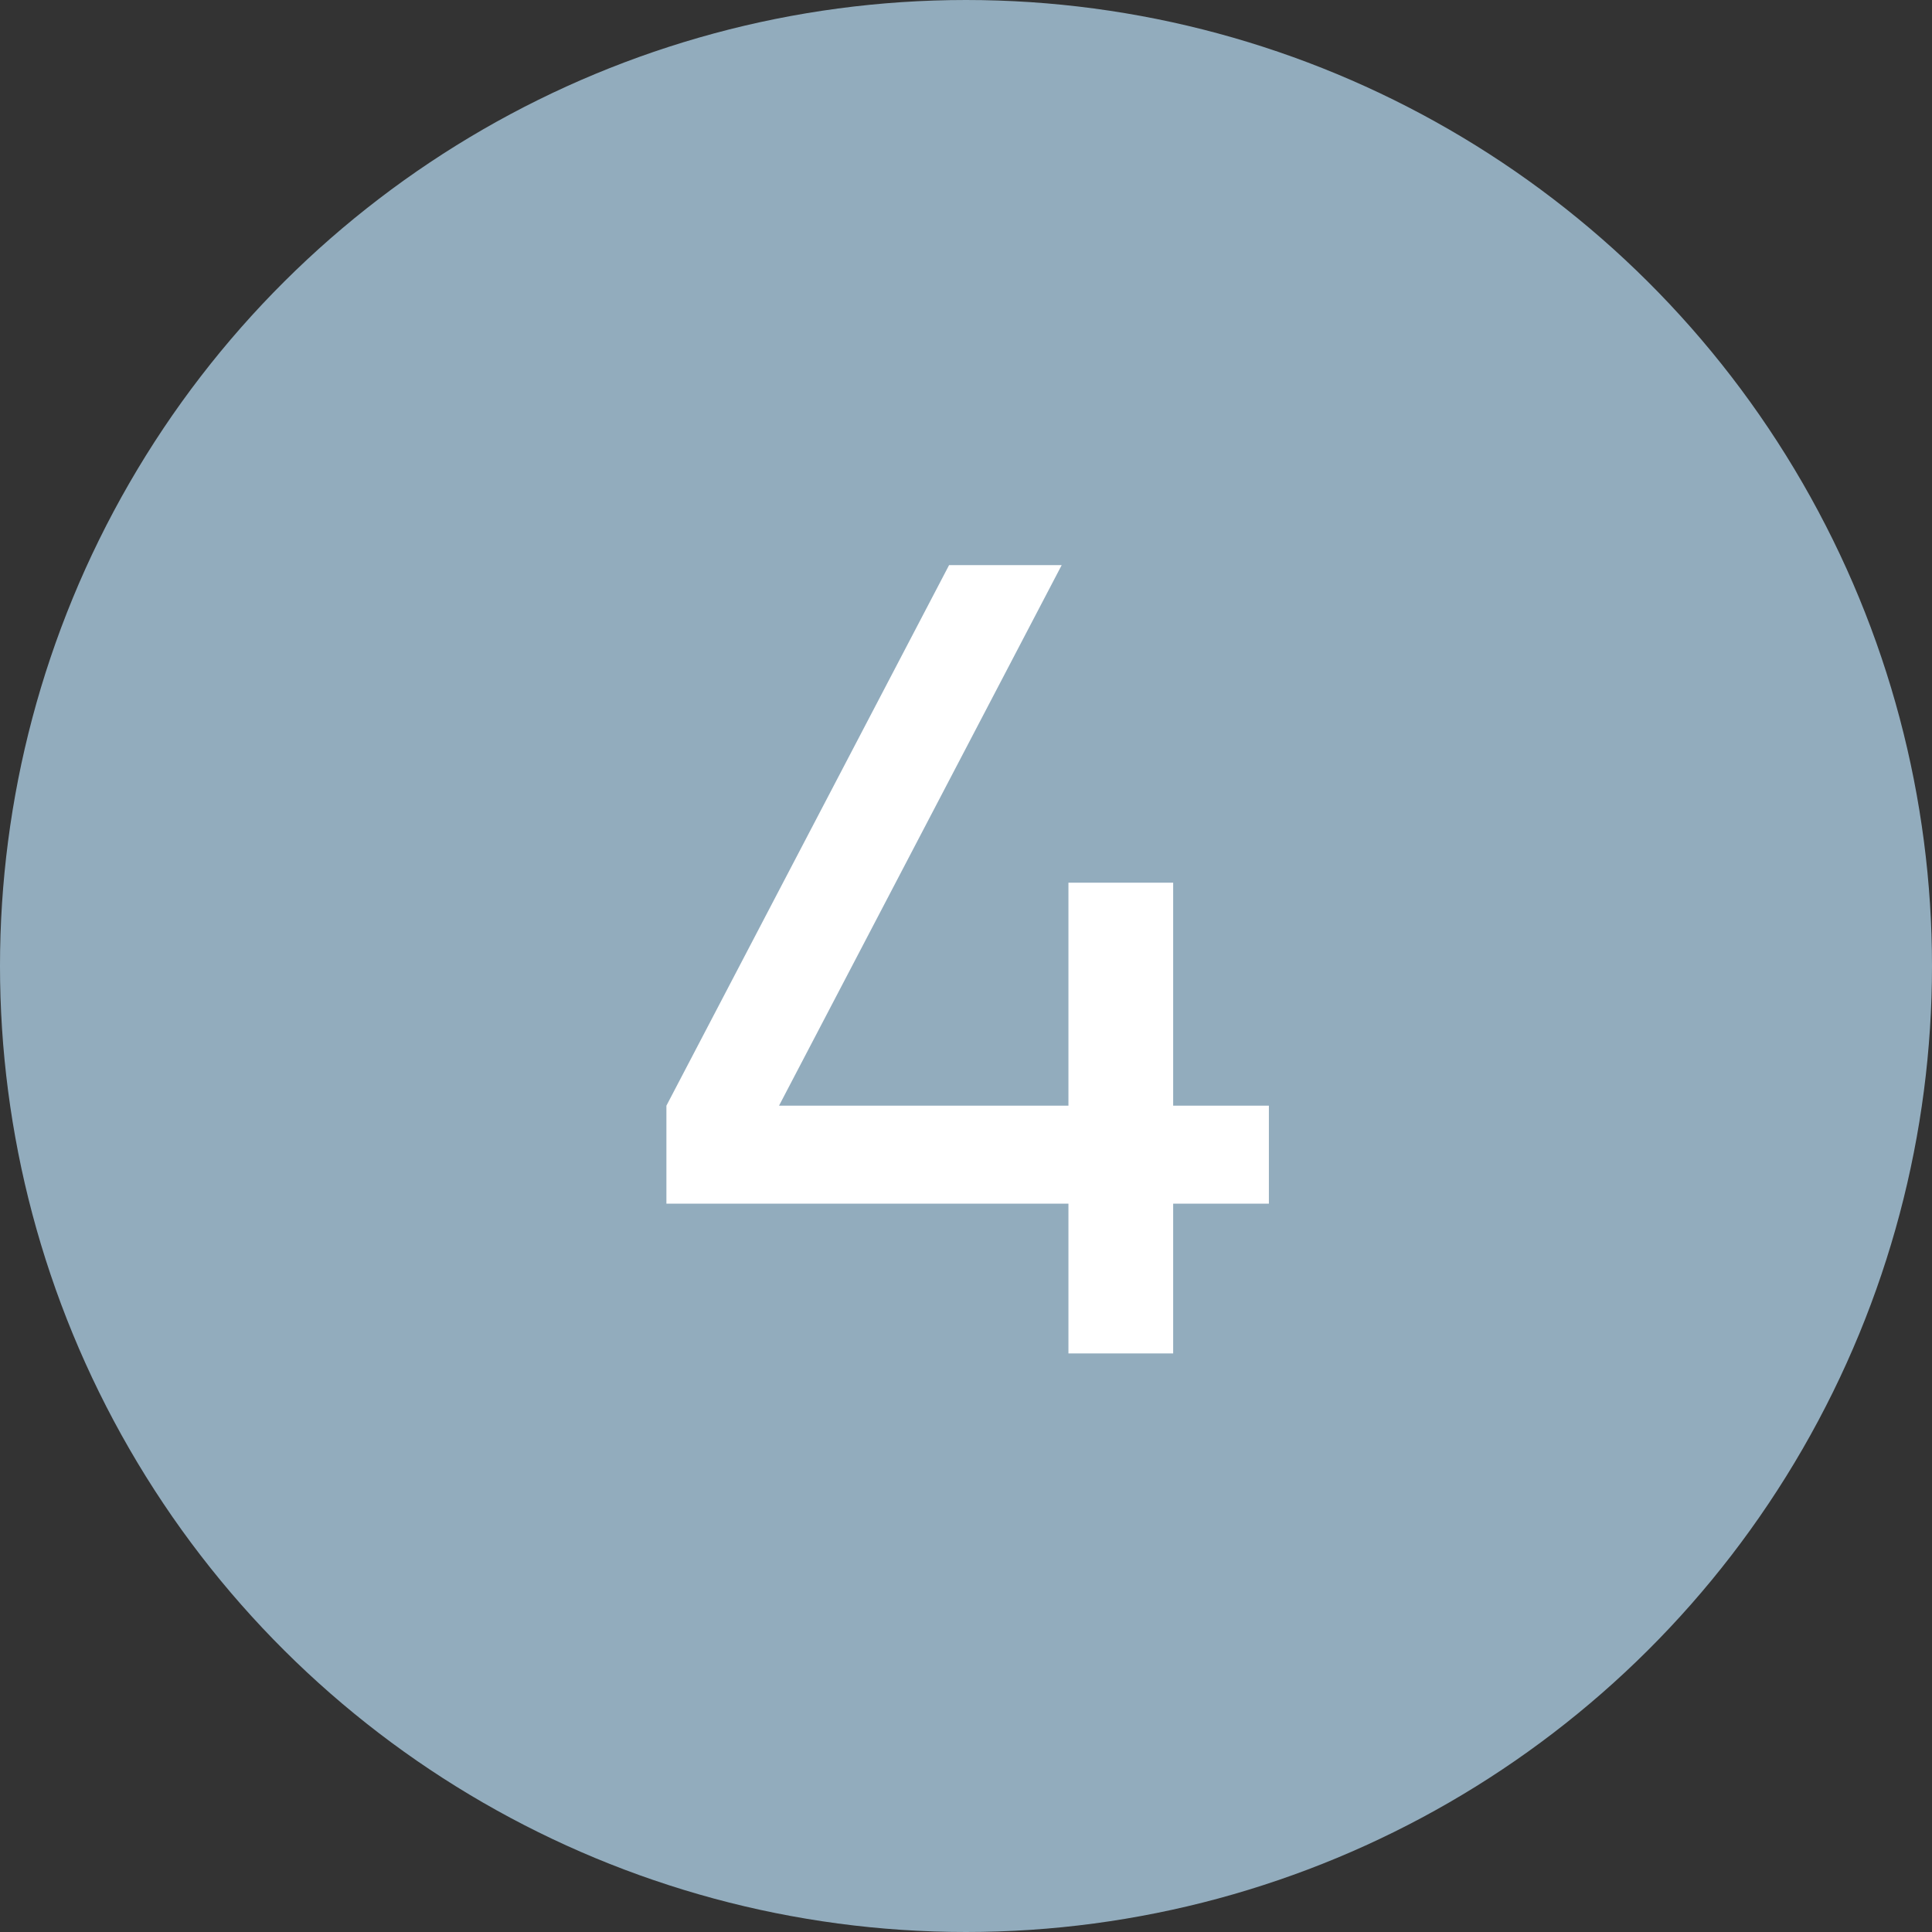 <?xml version="1.0" encoding="UTF-8"?> <svg xmlns="http://www.w3.org/2000/svg" width="187" height="187" viewBox="0 0 187 187" fill="none"><rect x="0" y="0" width="187" height="187" fill="#333333" stroke="none"/> <ellipse cx="93.5" cy="93.5" rx="93.5" ry="93.5" transform="rotate(-90 93.5 93.5)" fill="#92ACBD"></ellipse> <path d="M122.817 107.02V116.503H113.552V131H103.415V116.503H64.502V107.02L91.861 54.7H102.761L75.402 107.02H103.415V85.438H113.552V107.02H122.817Z" fill="white"></path> </svg> 